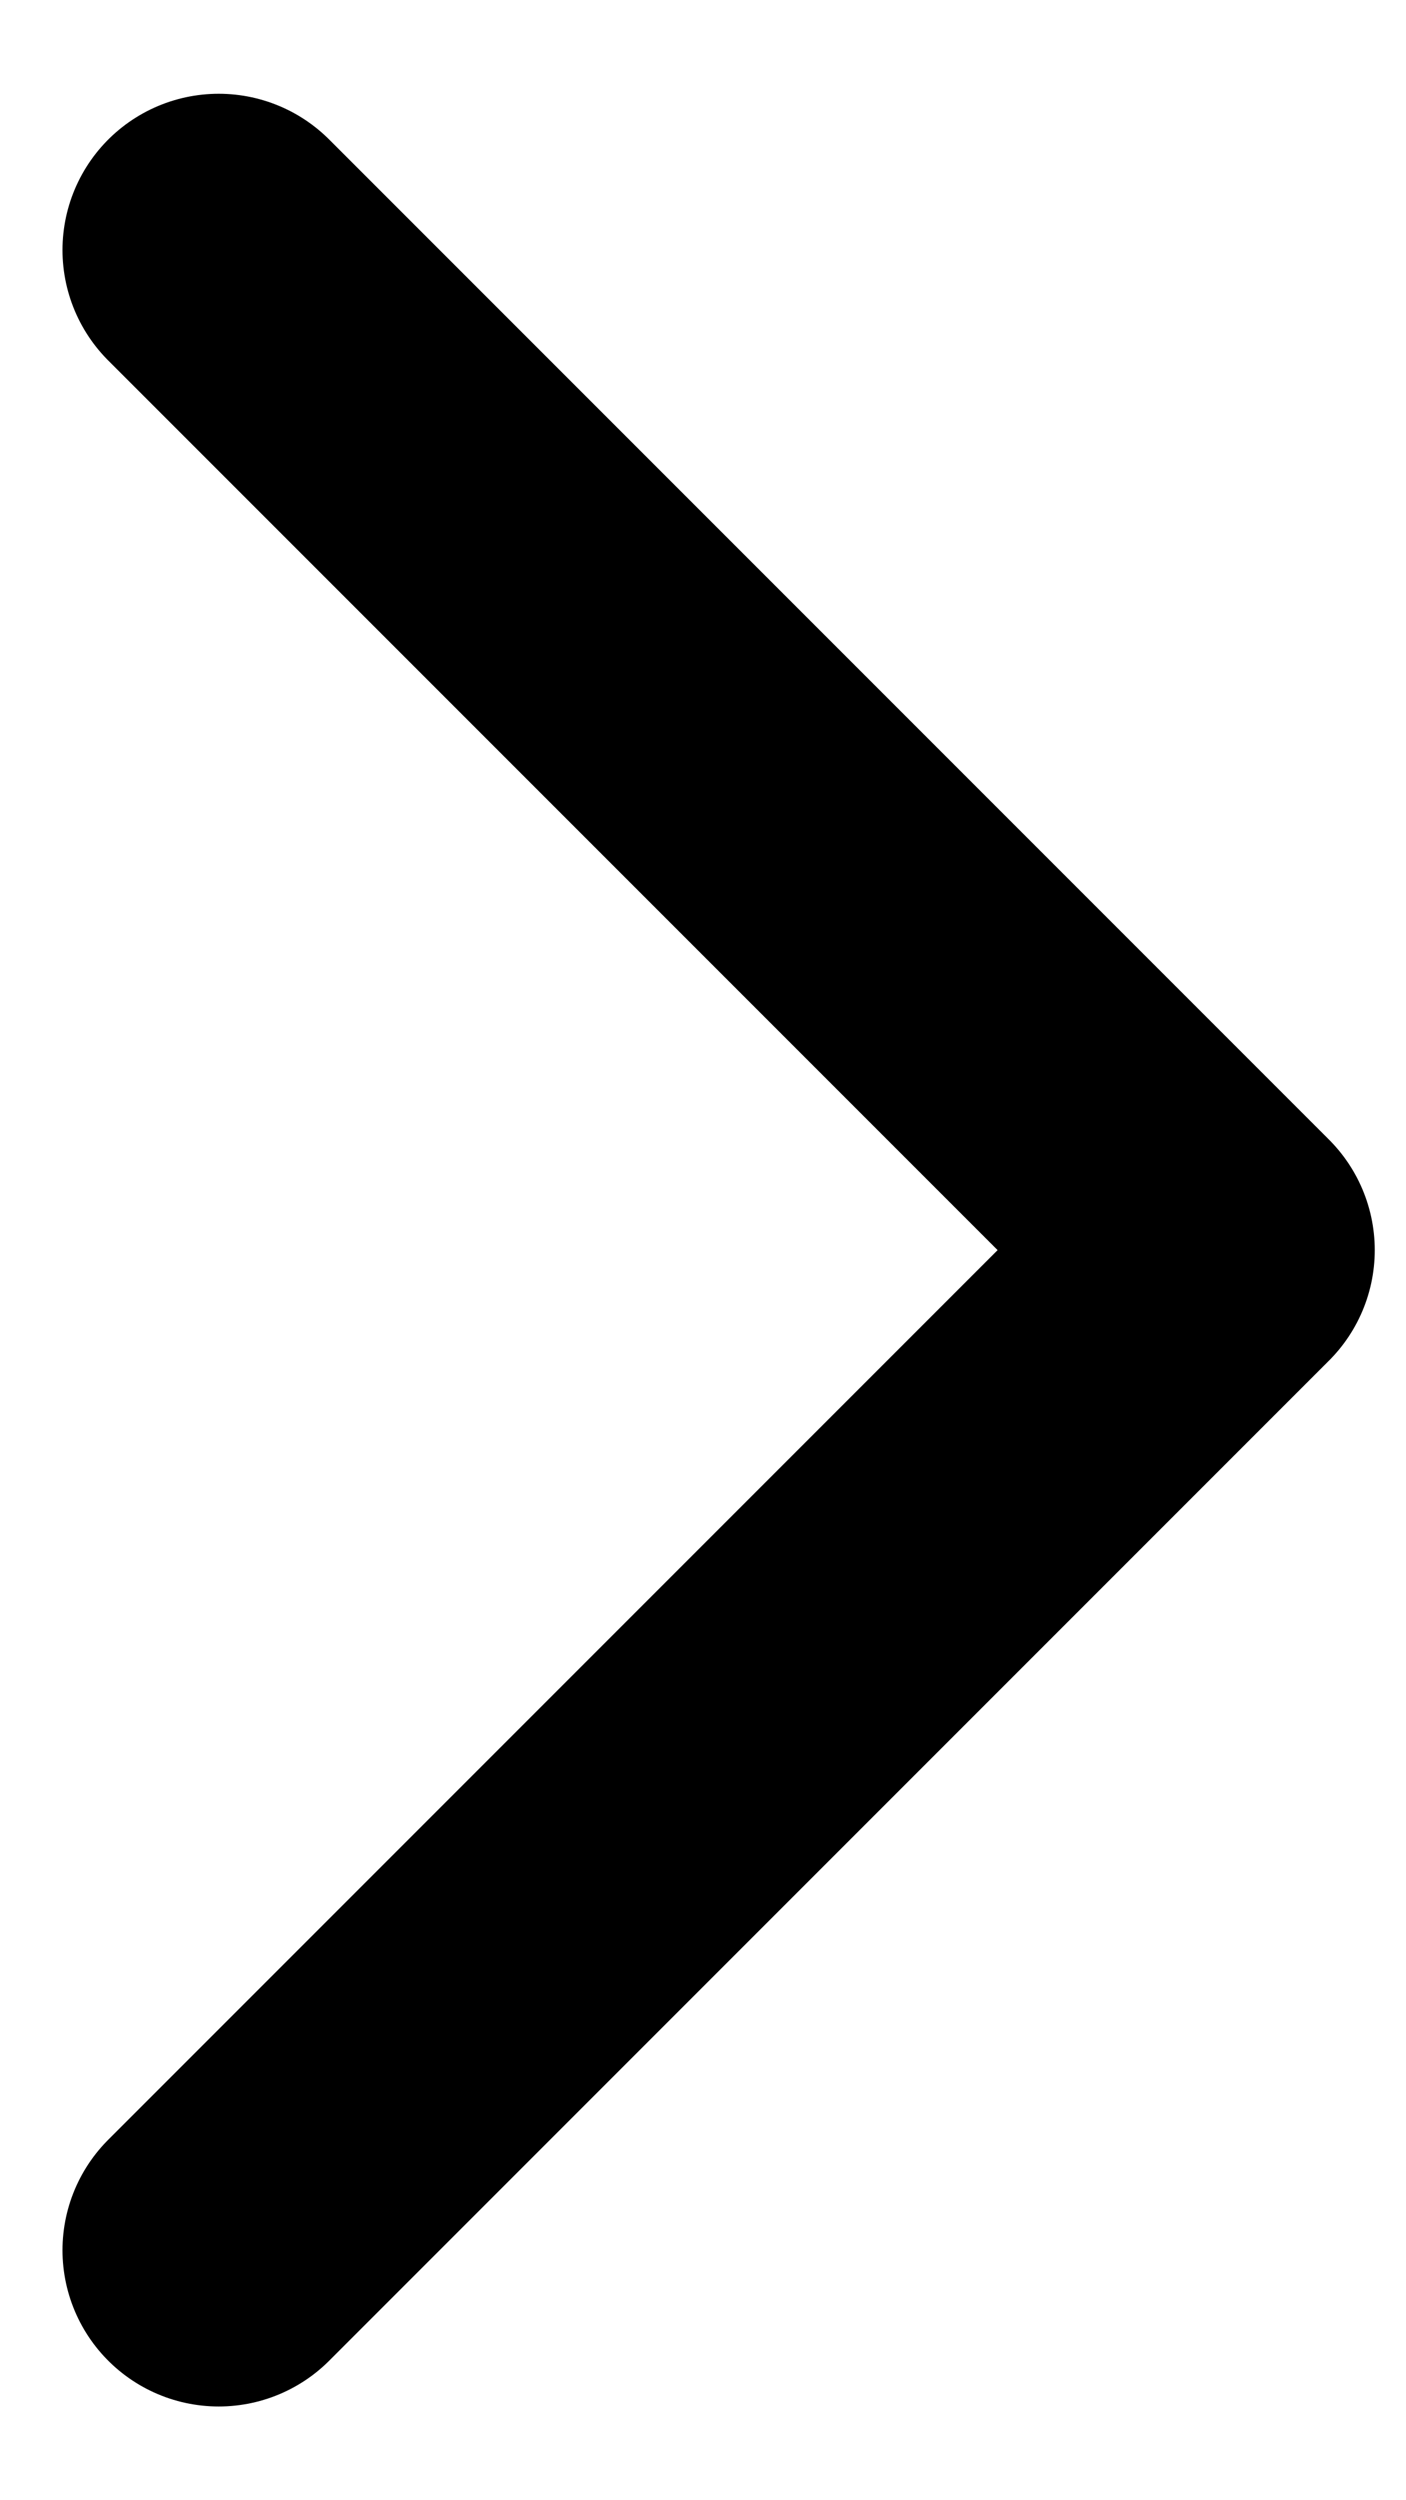 <svg width="9" height="16" viewBox="0 0 9 16" fill="none" xmlns="http://www.w3.org/2000/svg">
<path d="M1.4 1.6L7.8 8L1.4 14.4" stroke="#000" stroke-width="2" stroke-linecap="round" stroke-linejoin="round"/>
</svg>
